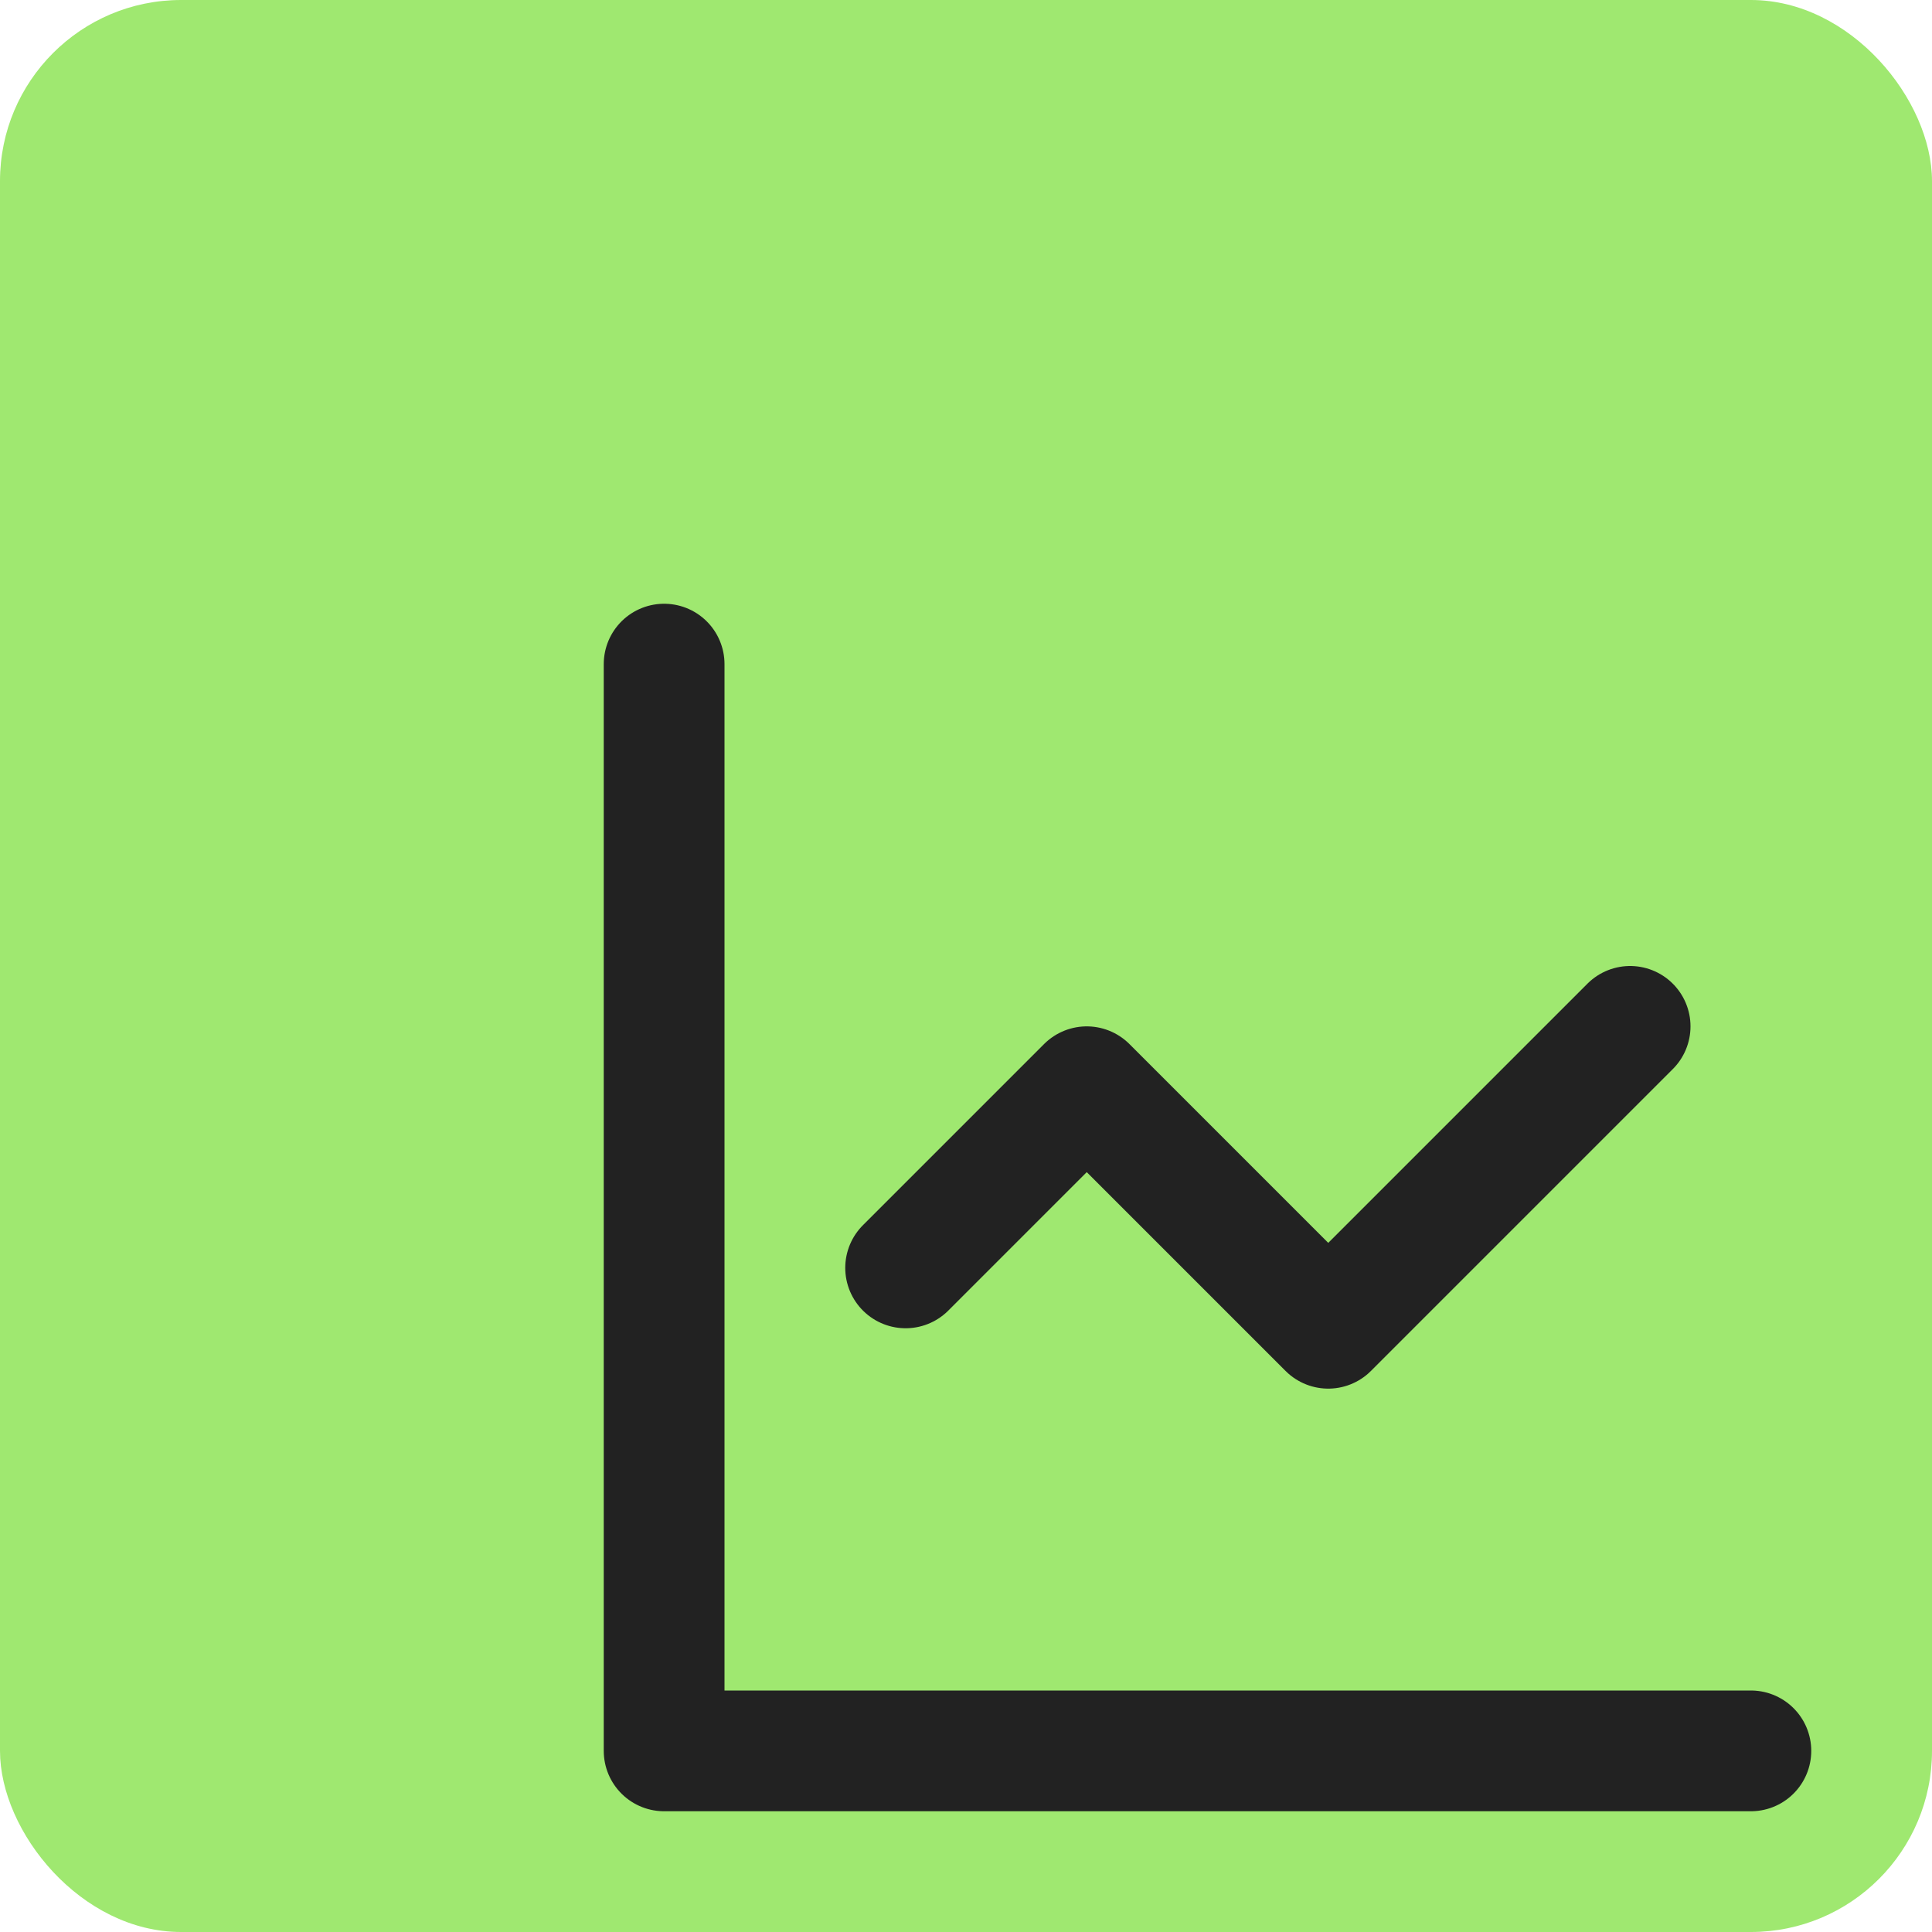 <svg xmlns="http://www.w3.org/2000/svg" width="32" height="32" viewBox="0 0 32 32">
  <rect width="32" height="32" rx="3" ry="3" fill="#9fe870"/>
  <g transform="translate(8, 8)">
    <path d="M3 3v18h18" fill="none" stroke="#222222" stroke-width="2" stroke-linecap="round" stroke-linejoin="round"/>
    <path d="m19 9-5 5-4-4-3 3" fill="none" stroke="#222222" stroke-width="2" stroke-linecap="round" stroke-linejoin="round"/>
  </g>
</svg>
